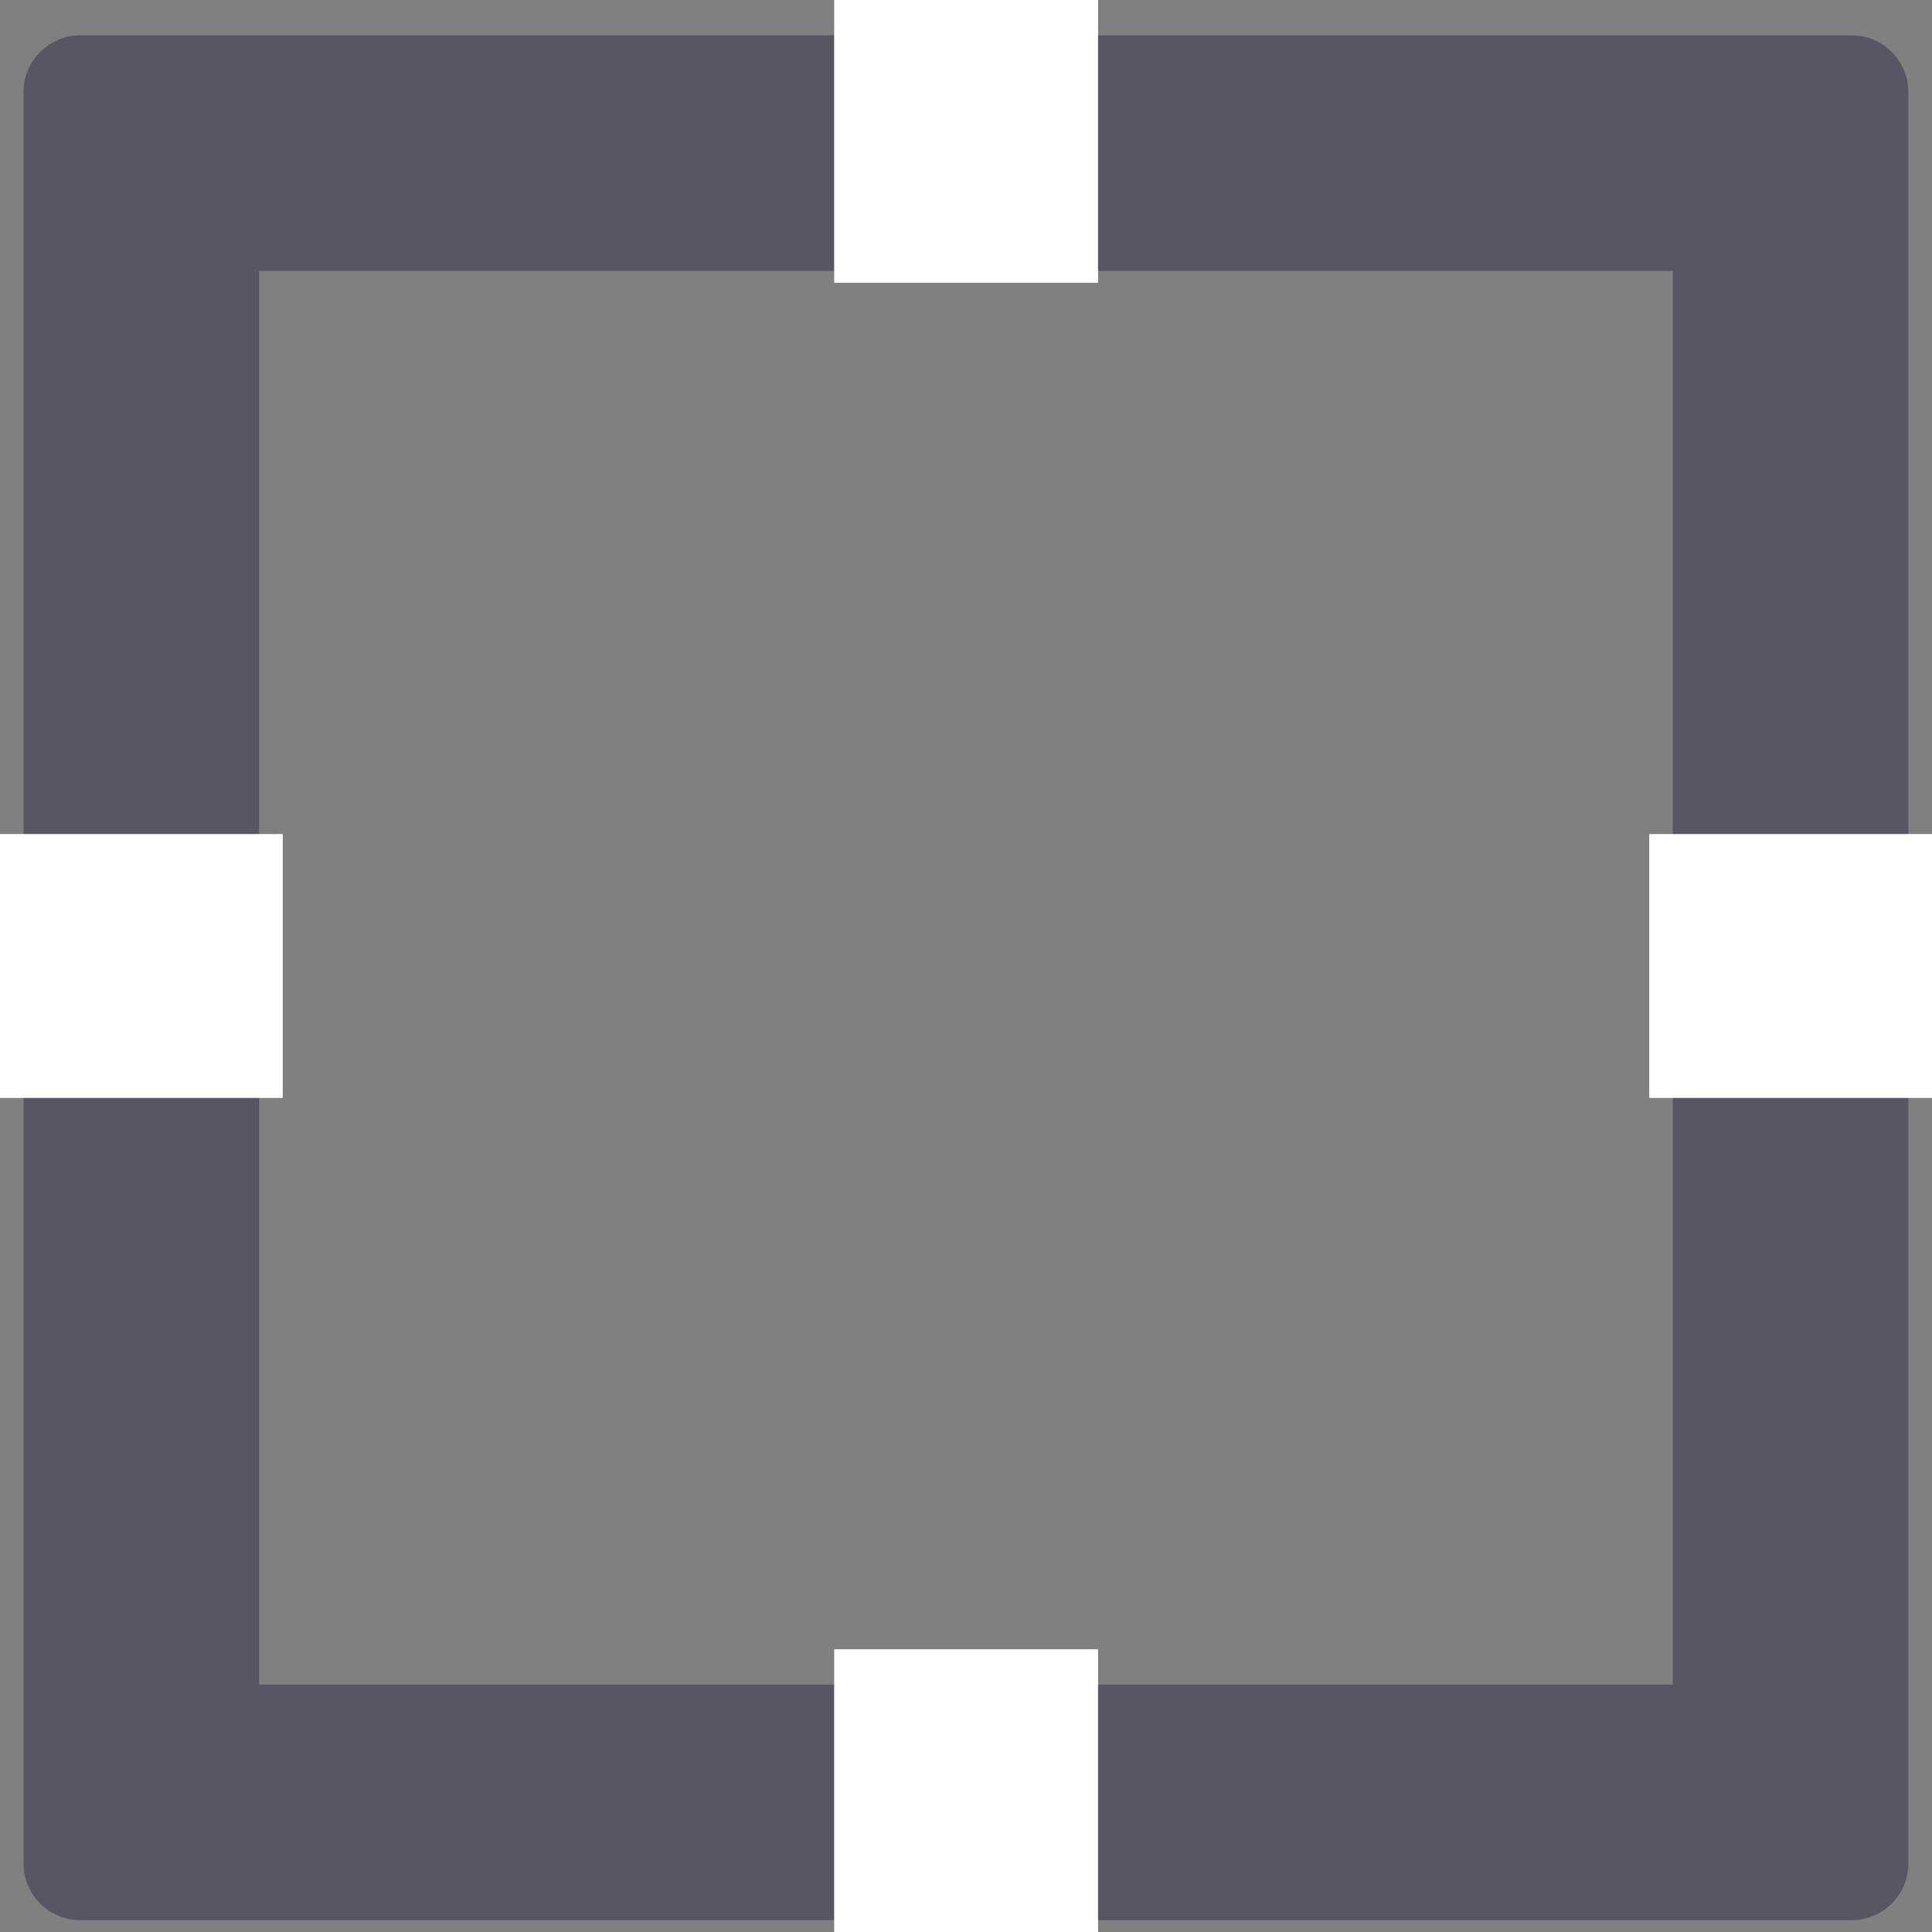 <svg width="17" height="17" viewBox="0 0 17 17" fill="none" xmlns="http://www.w3.org/2000/svg">
<rect x="0" y="0" width="17" height="17" fill="#808080" stroke="none"/>
<g clip-path="url(#clip0_193_642)">
<path d="M14.719 2.384V14.823H2.28V2.384H14.719ZM16.293 0.311H0.707C0.431 0.311 0.207 0.535 0.207 0.811V16.397C0.207 16.672 0.431 16.896 0.707 16.896H16.293C16.569 16.896 16.792 16.672 16.792 16.397V0.811C16.792 0.535 16.569 0.311 16.293 0.311Z" fill="#585662"/>
<path d="M0 7.339L0 9.661H2.488V7.339H0Z" fill="white"/>
<path d="M14.512 7.339V9.661H17V7.339H14.512Z" fill="white"/>
<path d="M9.662 14.512H7.34V17H9.662V14.512Z" fill="white"/>
<path d="M9.662 0H7.34V2.488H9.662V0Z" fill="white"/>
</g>
<defs>
<clipPath id="clip0_193_642">
<rect width="17" height="17" fill="#585662"/>
</clipPath>
</defs>
</svg>
